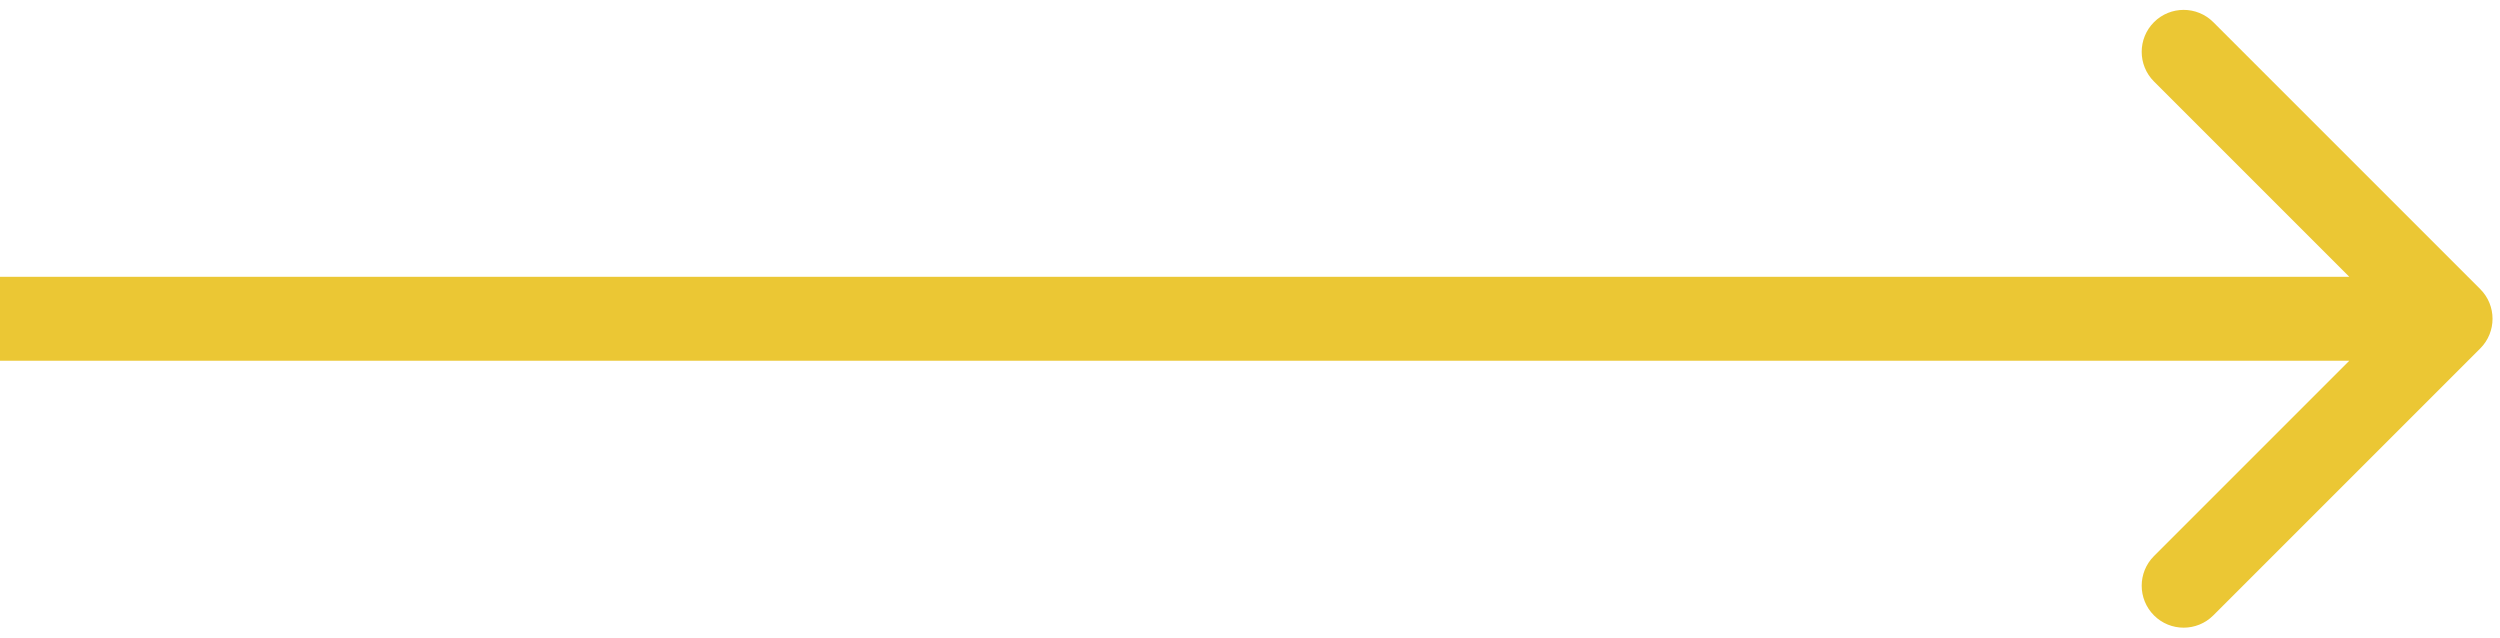 <?xml version="1.0" encoding="UTF-8"?> <svg xmlns="http://www.w3.org/2000/svg" width="149" height="38" viewBox="0 0 149 38" fill="none"> <path d="M147.823 20.767C148.799 19.791 148.799 18.208 147.823 17.231L131.913 1.321C130.936 0.345 129.353 0.345 128.377 1.321C127.401 2.298 127.401 3.881 128.377 4.857L142.519 18.999L128.377 33.141C127.401 34.117 127.401 35.7 128.377 36.677C129.353 37.653 130.936 37.653 131.913 36.677L147.823 20.767ZM0 21.499H146.055V16.499H0L0 21.499Z" fill="#EBC734"></path> </svg> 